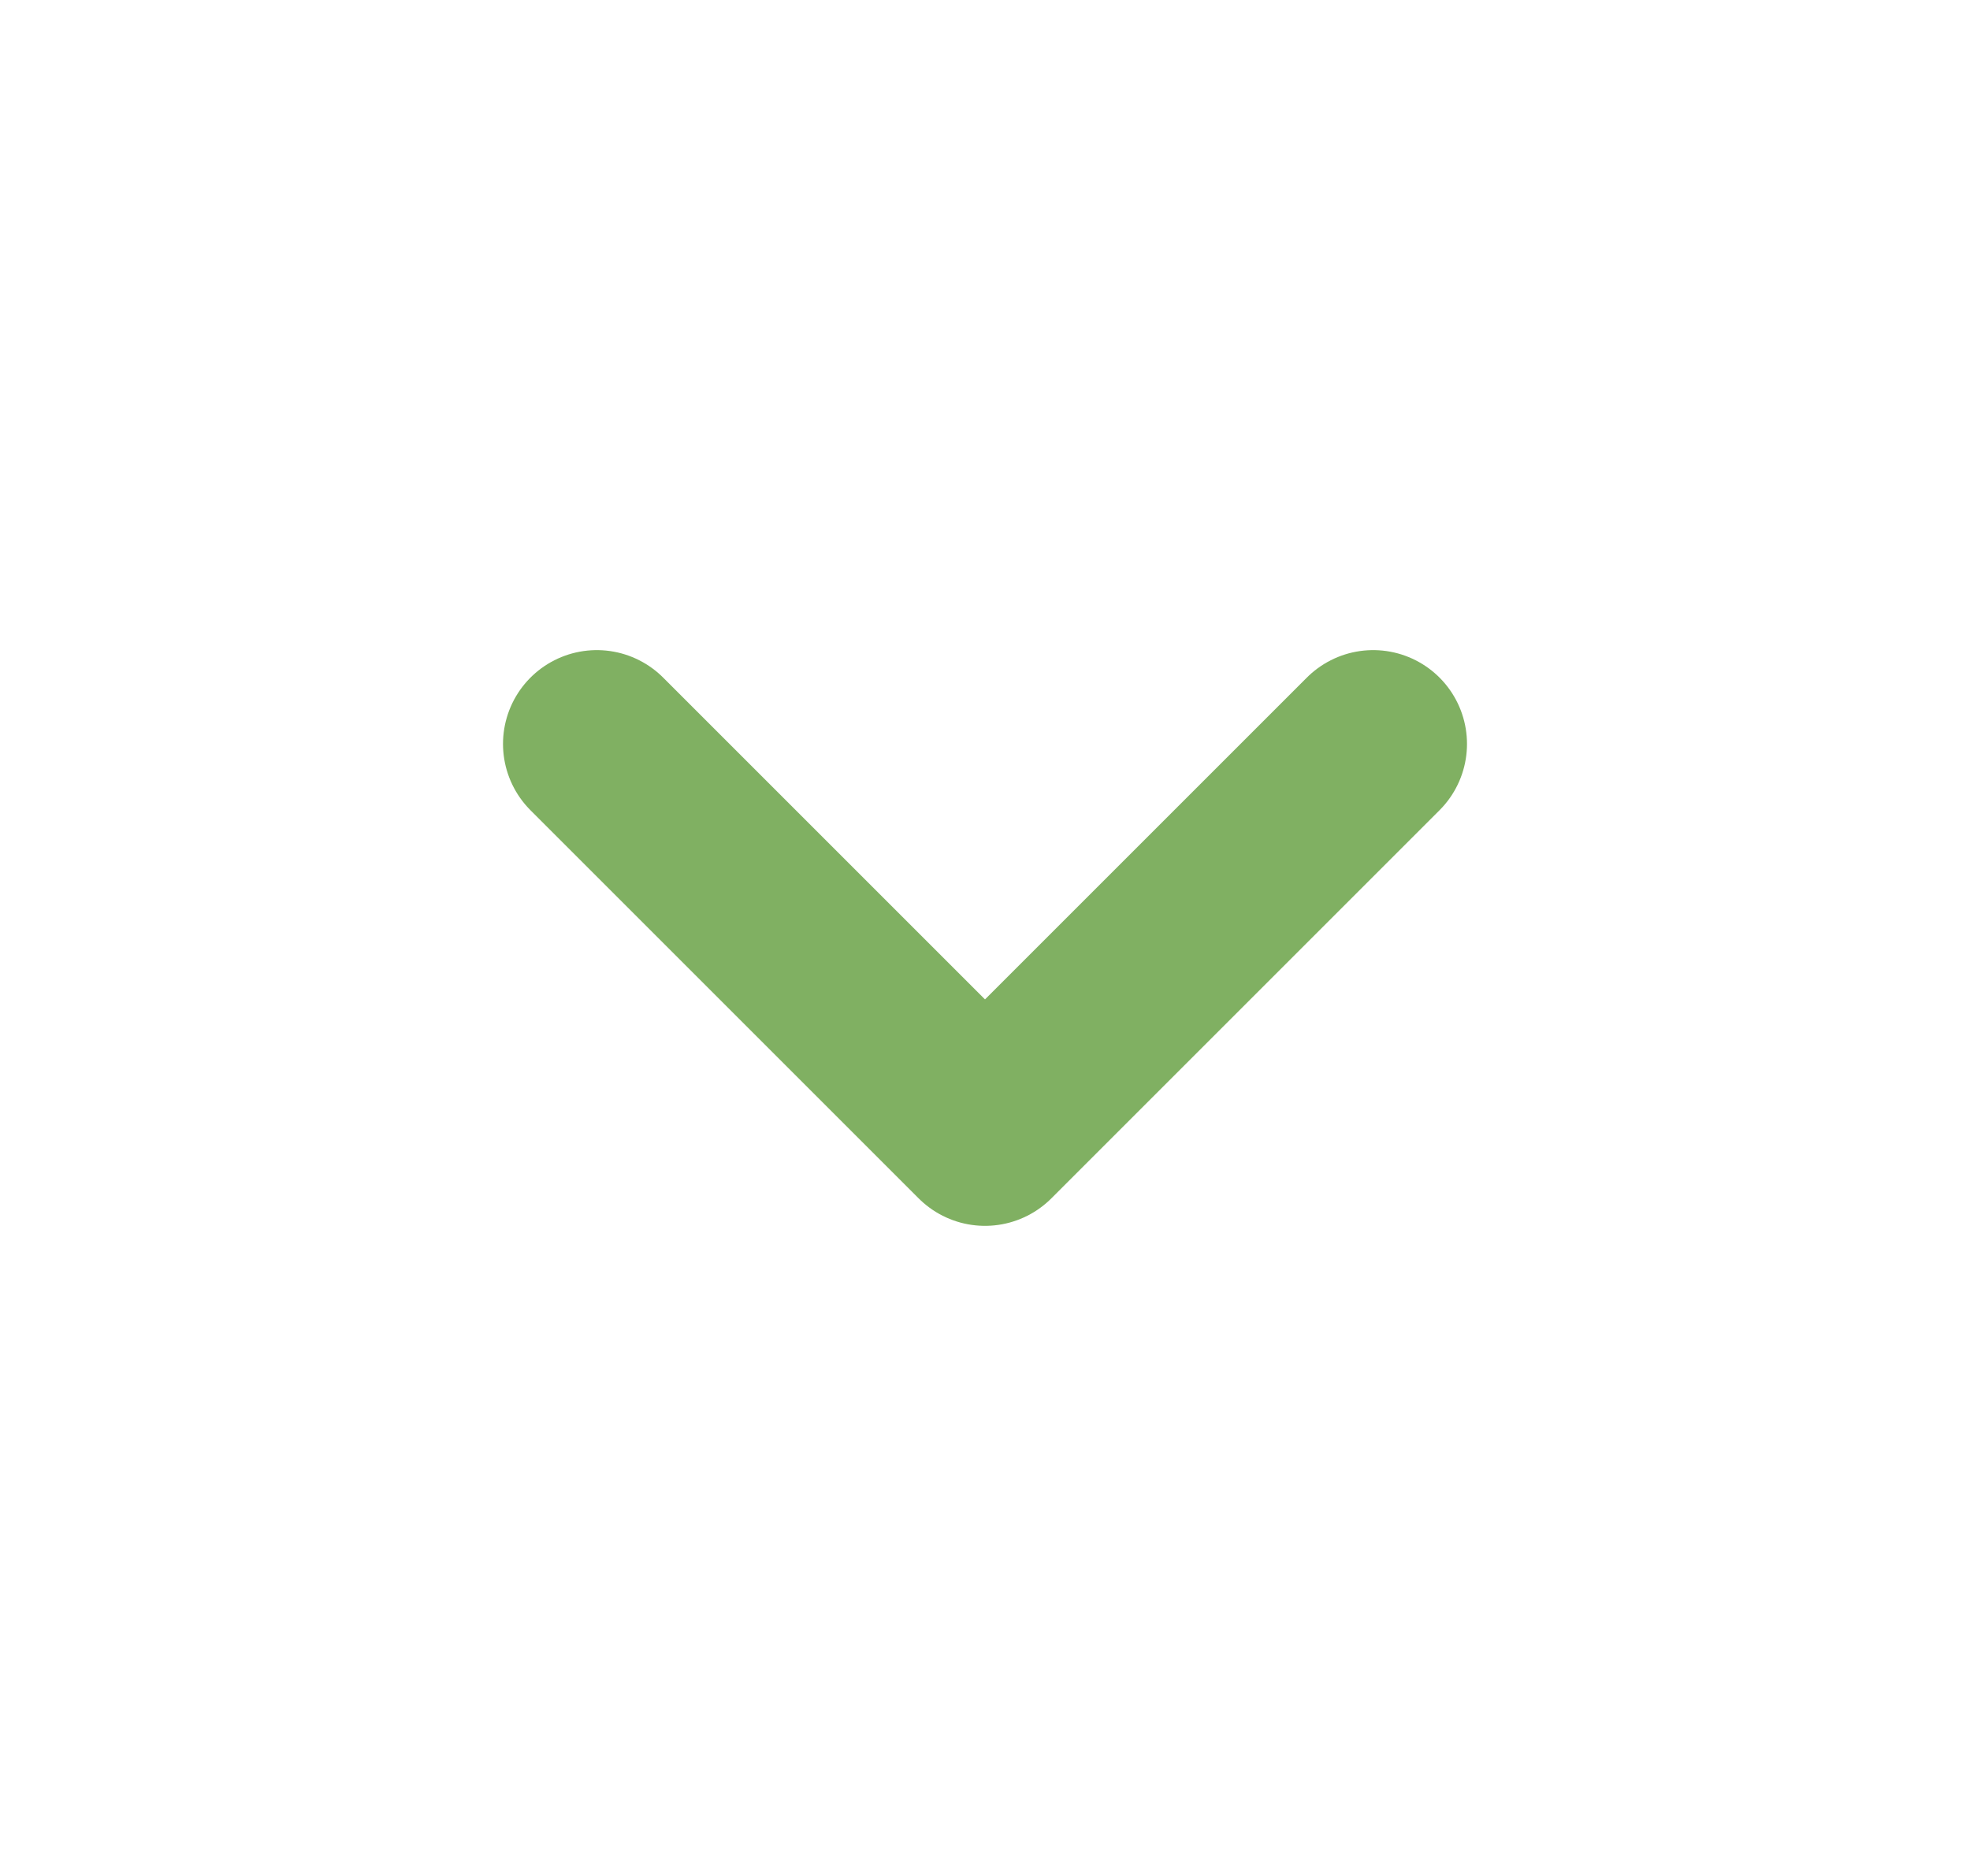 <?xml version="1.0" encoding="UTF-8"?> <svg xmlns="http://www.w3.org/2000/svg" width="21" height="20" viewBox="0 0 21 20" fill="none"><path d="M14.638 7.931L10.5 12.069L6.362 7.931" stroke="#80B062" stroke-width="2" stroke-miterlimit="10" stroke-linecap="round" stroke-linejoin="round"></path></svg> 